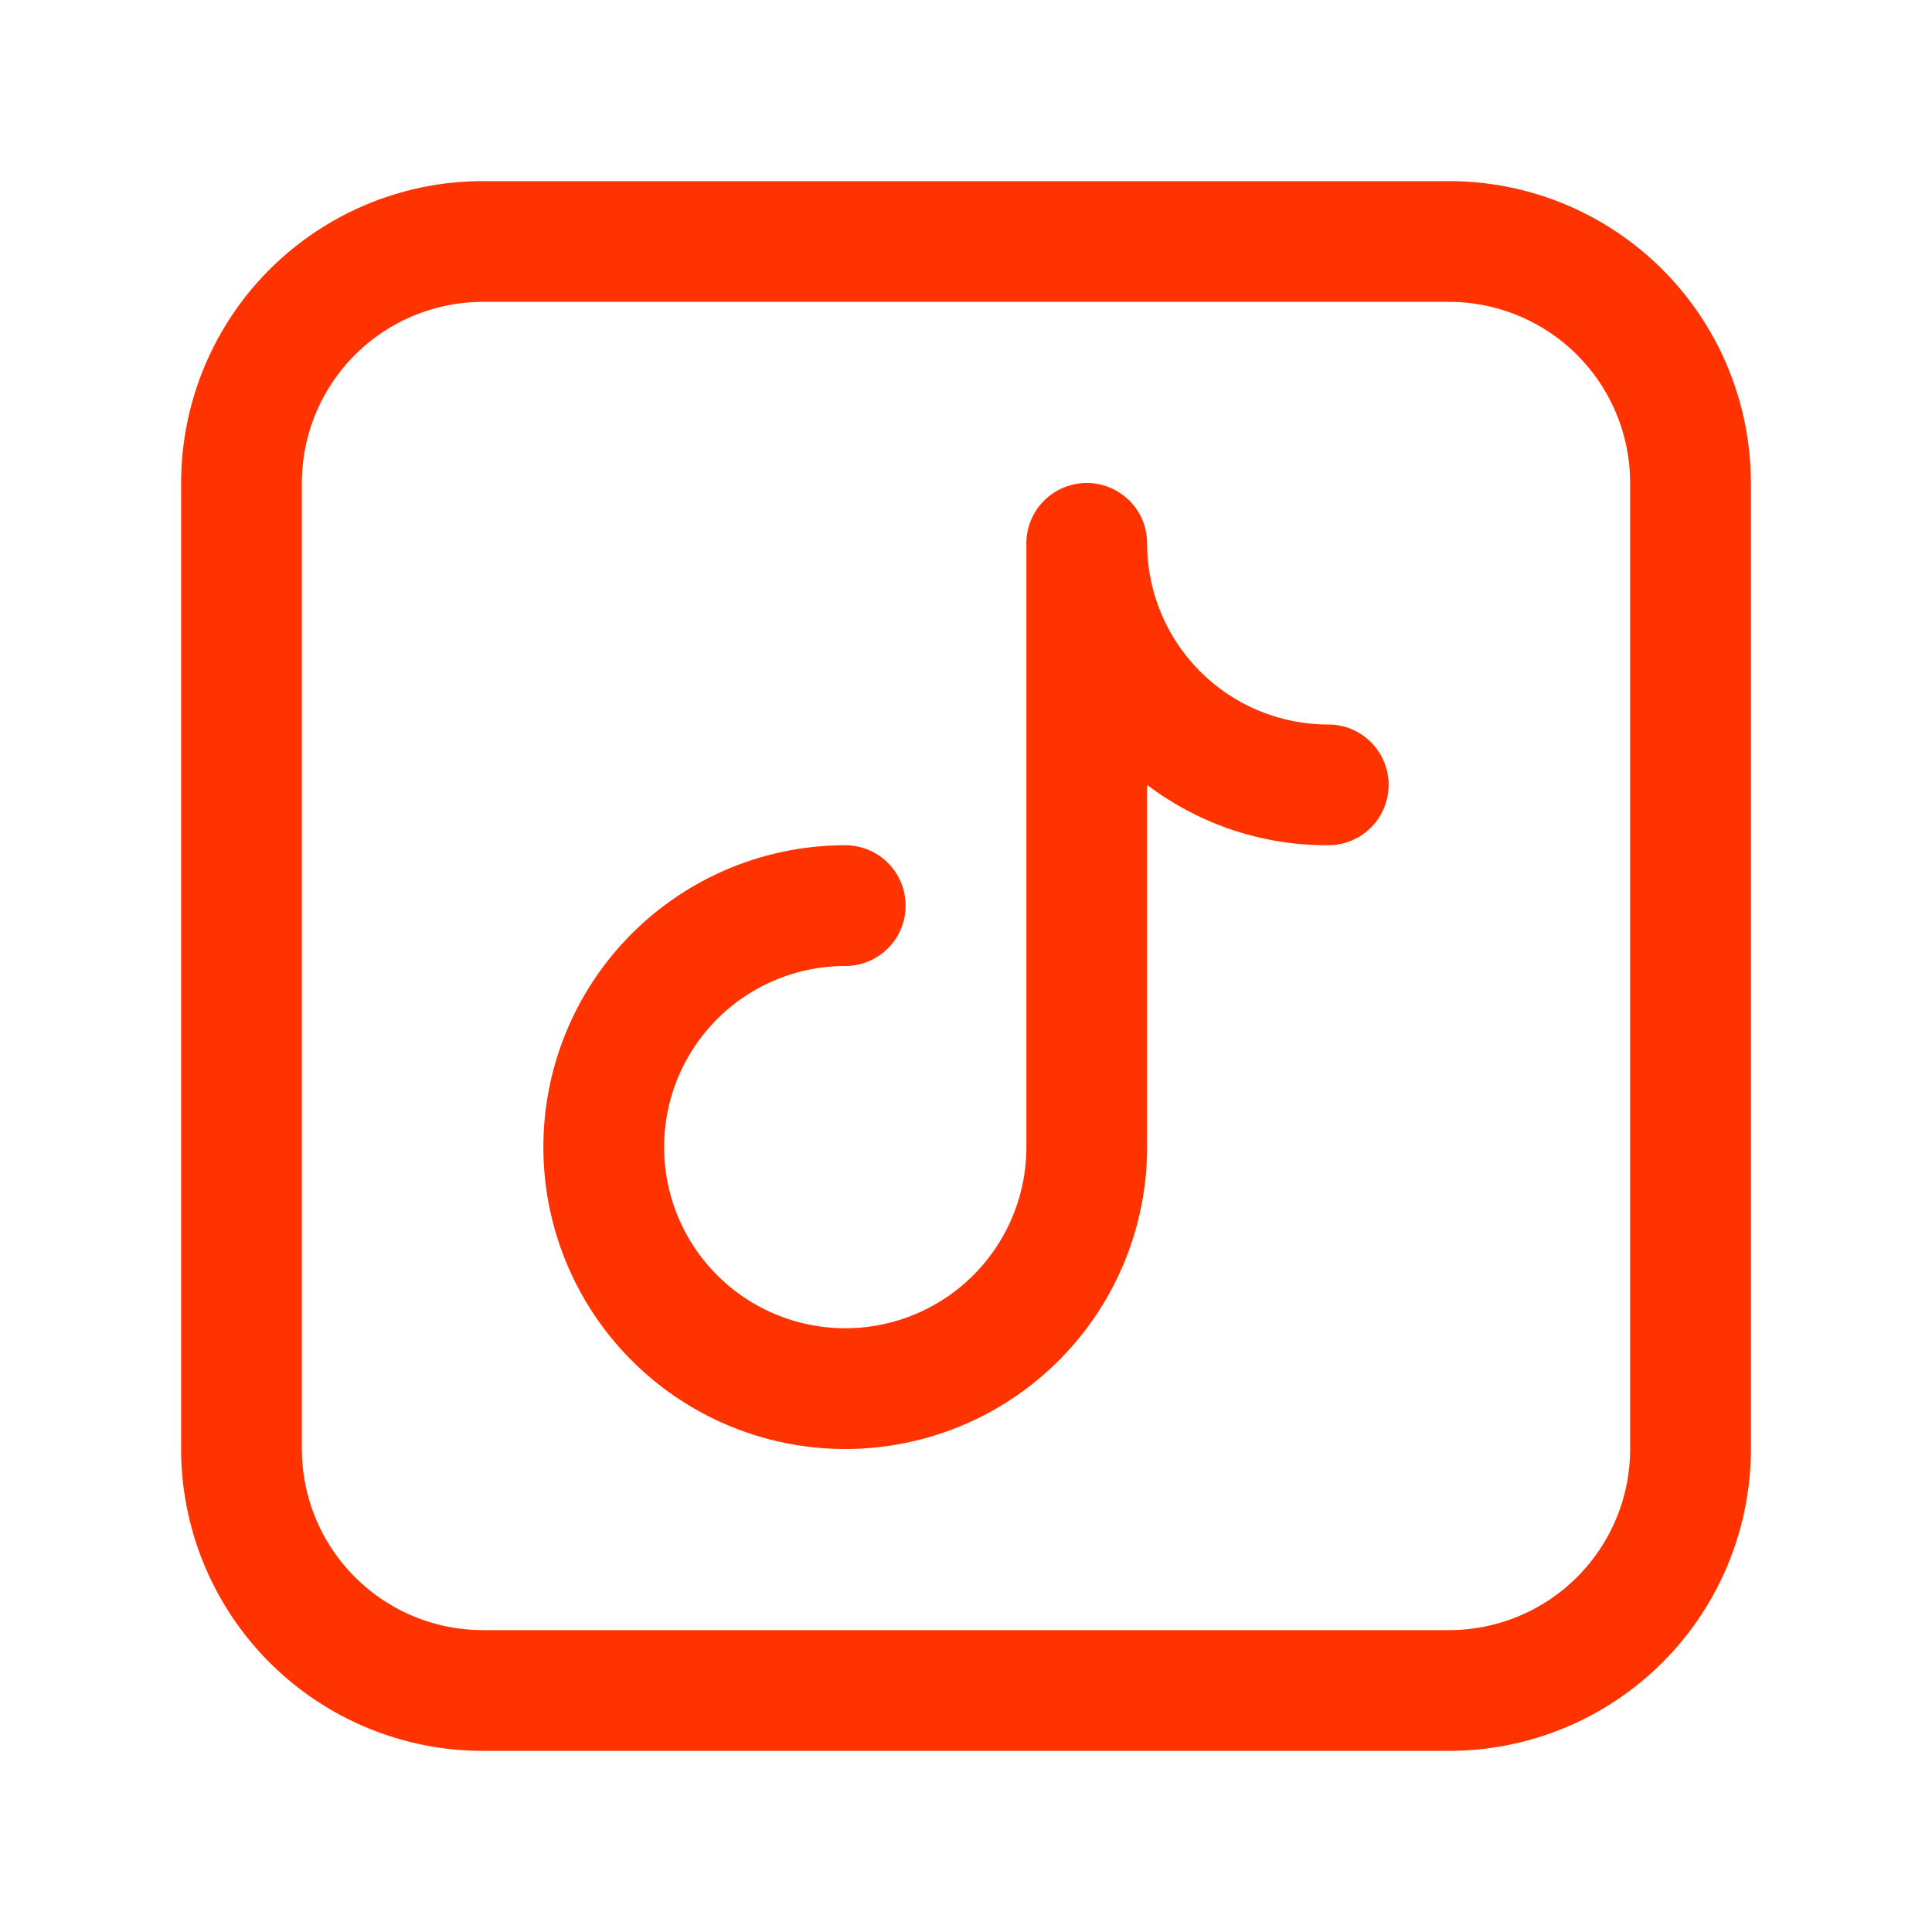 <?xml version="1.0" ?><svg viewBox="0 0 32 32" xmlns="http://www.w3.org/2000/svg"><style>path{fill:#ff3300;}</style><title/><g data-name="Layer 15" id="Layer_15"><path d="M24,3H8A5,5,0,0,0,3,8V24a5,5,0,0,0,5,5H24a5,5,0,0,0,5-5V8A5,5,0,0,0,24,3Zm3,21a3,3,0,0,1-3,3H8a3,3,0,0,1-3-3V8A3,3,0,0,1,8,5H24a3,3,0,0,1,3,3Z"/><path d="M22,12a3,3,0,0,1-3-3,1,1,0,0,0-2,0V19a3,3,0,1,1-3-3,1,1,0,0,0,0-2,5,5,0,1,0,5,5V13a4.92,4.92,0,0,0,3,1,1,1,0,0,0,0-2Z"/></g></svg>